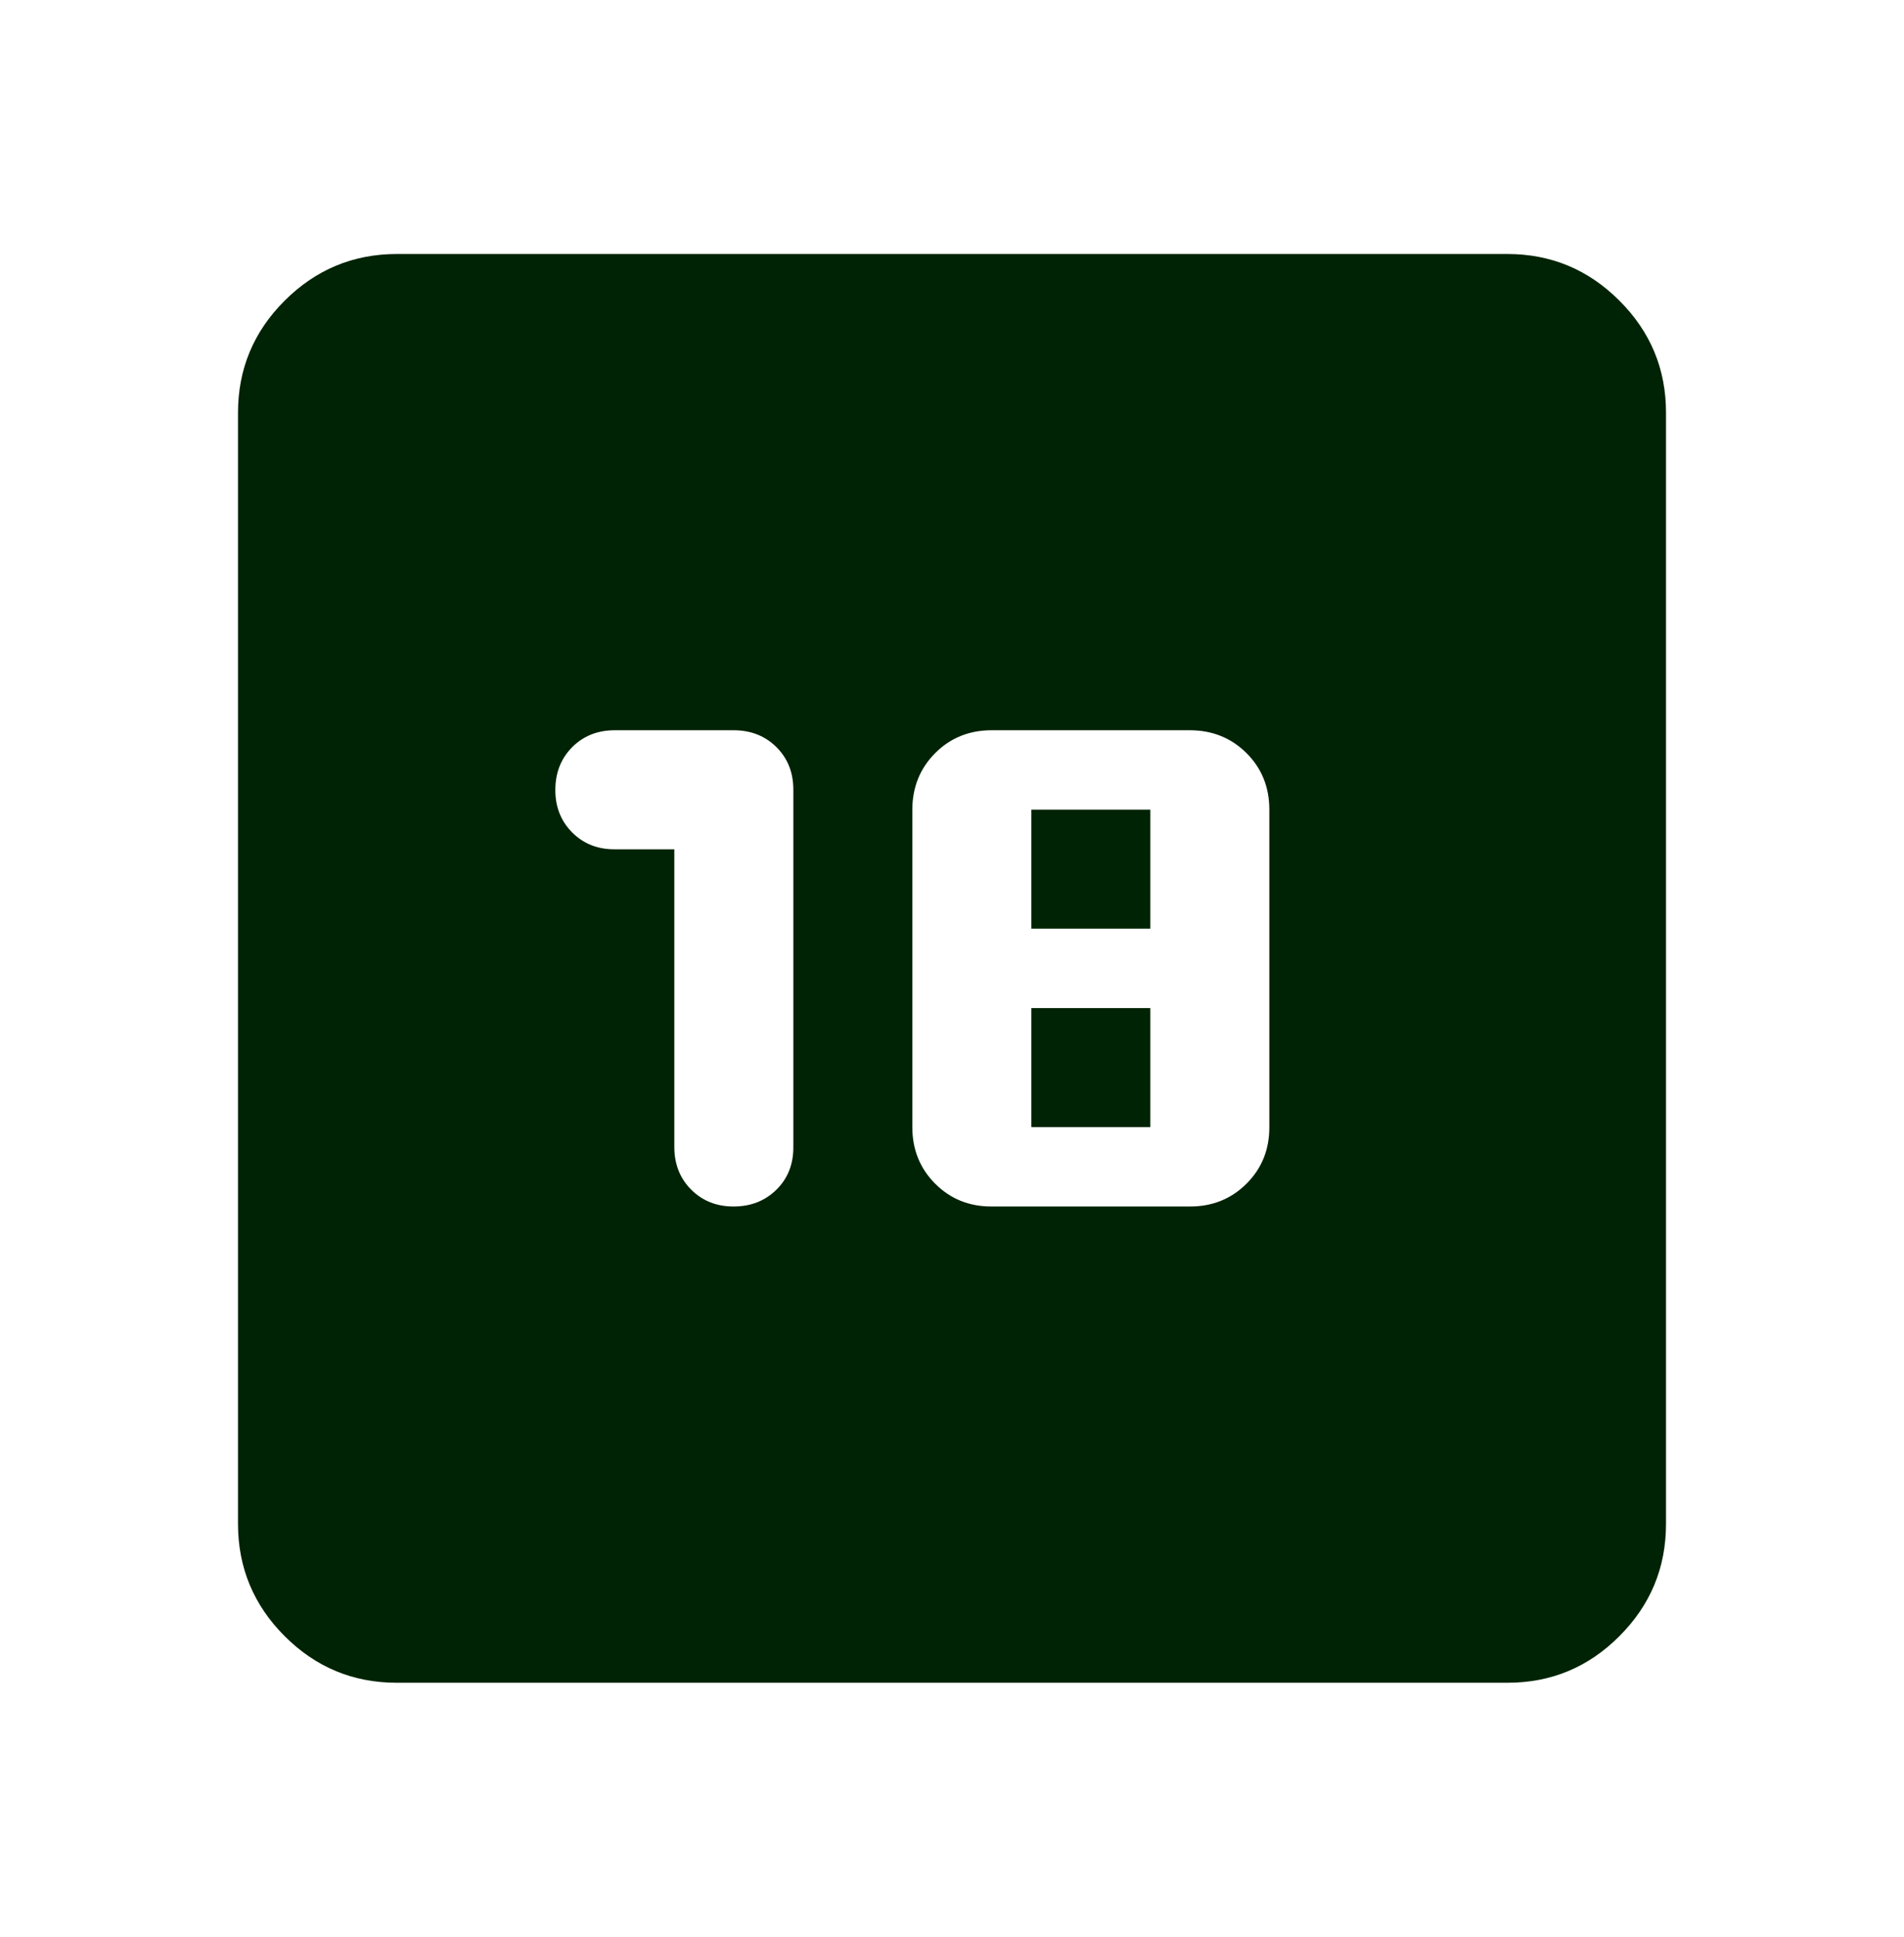 <svg width="60" height="61" viewBox="0 0 60 61" fill="none" xmlns="http://www.w3.org/2000/svg">
<path d="M21.25 26.75V36.125C21.25 36.667 21.427 37.115 21.782 37.47C22.137 37.825 22.585 38.002 23.125 38C23.665 37.998 24.113 37.821 24.47 37.468C24.827 37.114 25.003 36.667 25 36.125V24.875C25 24.333 24.823 23.886 24.468 23.532C24.113 23.179 23.665 23.002 23.125 23H19.375C18.833 23 18.386 23.177 18.032 23.532C17.679 23.887 17.502 24.335 17.5 24.875C17.498 25.415 17.676 25.863 18.032 26.22C18.389 26.577 18.837 26.753 19.375 26.75H21.25ZM31.25 38H37.5C38.208 38 38.803 37.76 39.282 37.28C39.763 36.8 40.002 36.207 40 35.5V25.5C40 24.792 39.76 24.198 39.28 23.72C38.8 23.242 38.207 23.002 37.5 23H31.25C30.542 23 29.948 23.24 29.47 23.72C28.992 24.2 28.752 24.793 28.75 25.5V35.5C28.75 36.208 28.99 36.803 29.47 37.282C29.95 37.763 30.543 38.002 31.25 38ZM32.5 35.5V31.75H36.25V35.5H32.5ZM32.5 29.25V25.5H36.25V29.25H32.5ZM12.5 53C11.125 53 9.948 52.511 8.97 51.532C7.992 50.554 7.502 49.377 7.5 48V13C7.5 11.625 7.99 10.448 8.97 9.47C9.95 8.492 11.127 8.002 12.5 8H47.5C48.875 8 50.053 8.49 51.032 9.47C52.013 10.45 52.502 11.627 52.5 13V48C52.5 49.375 52.011 50.553 51.032 51.532C50.054 52.513 48.877 53.002 47.5 53H12.5Z" fill="#002305"/>
</svg>
